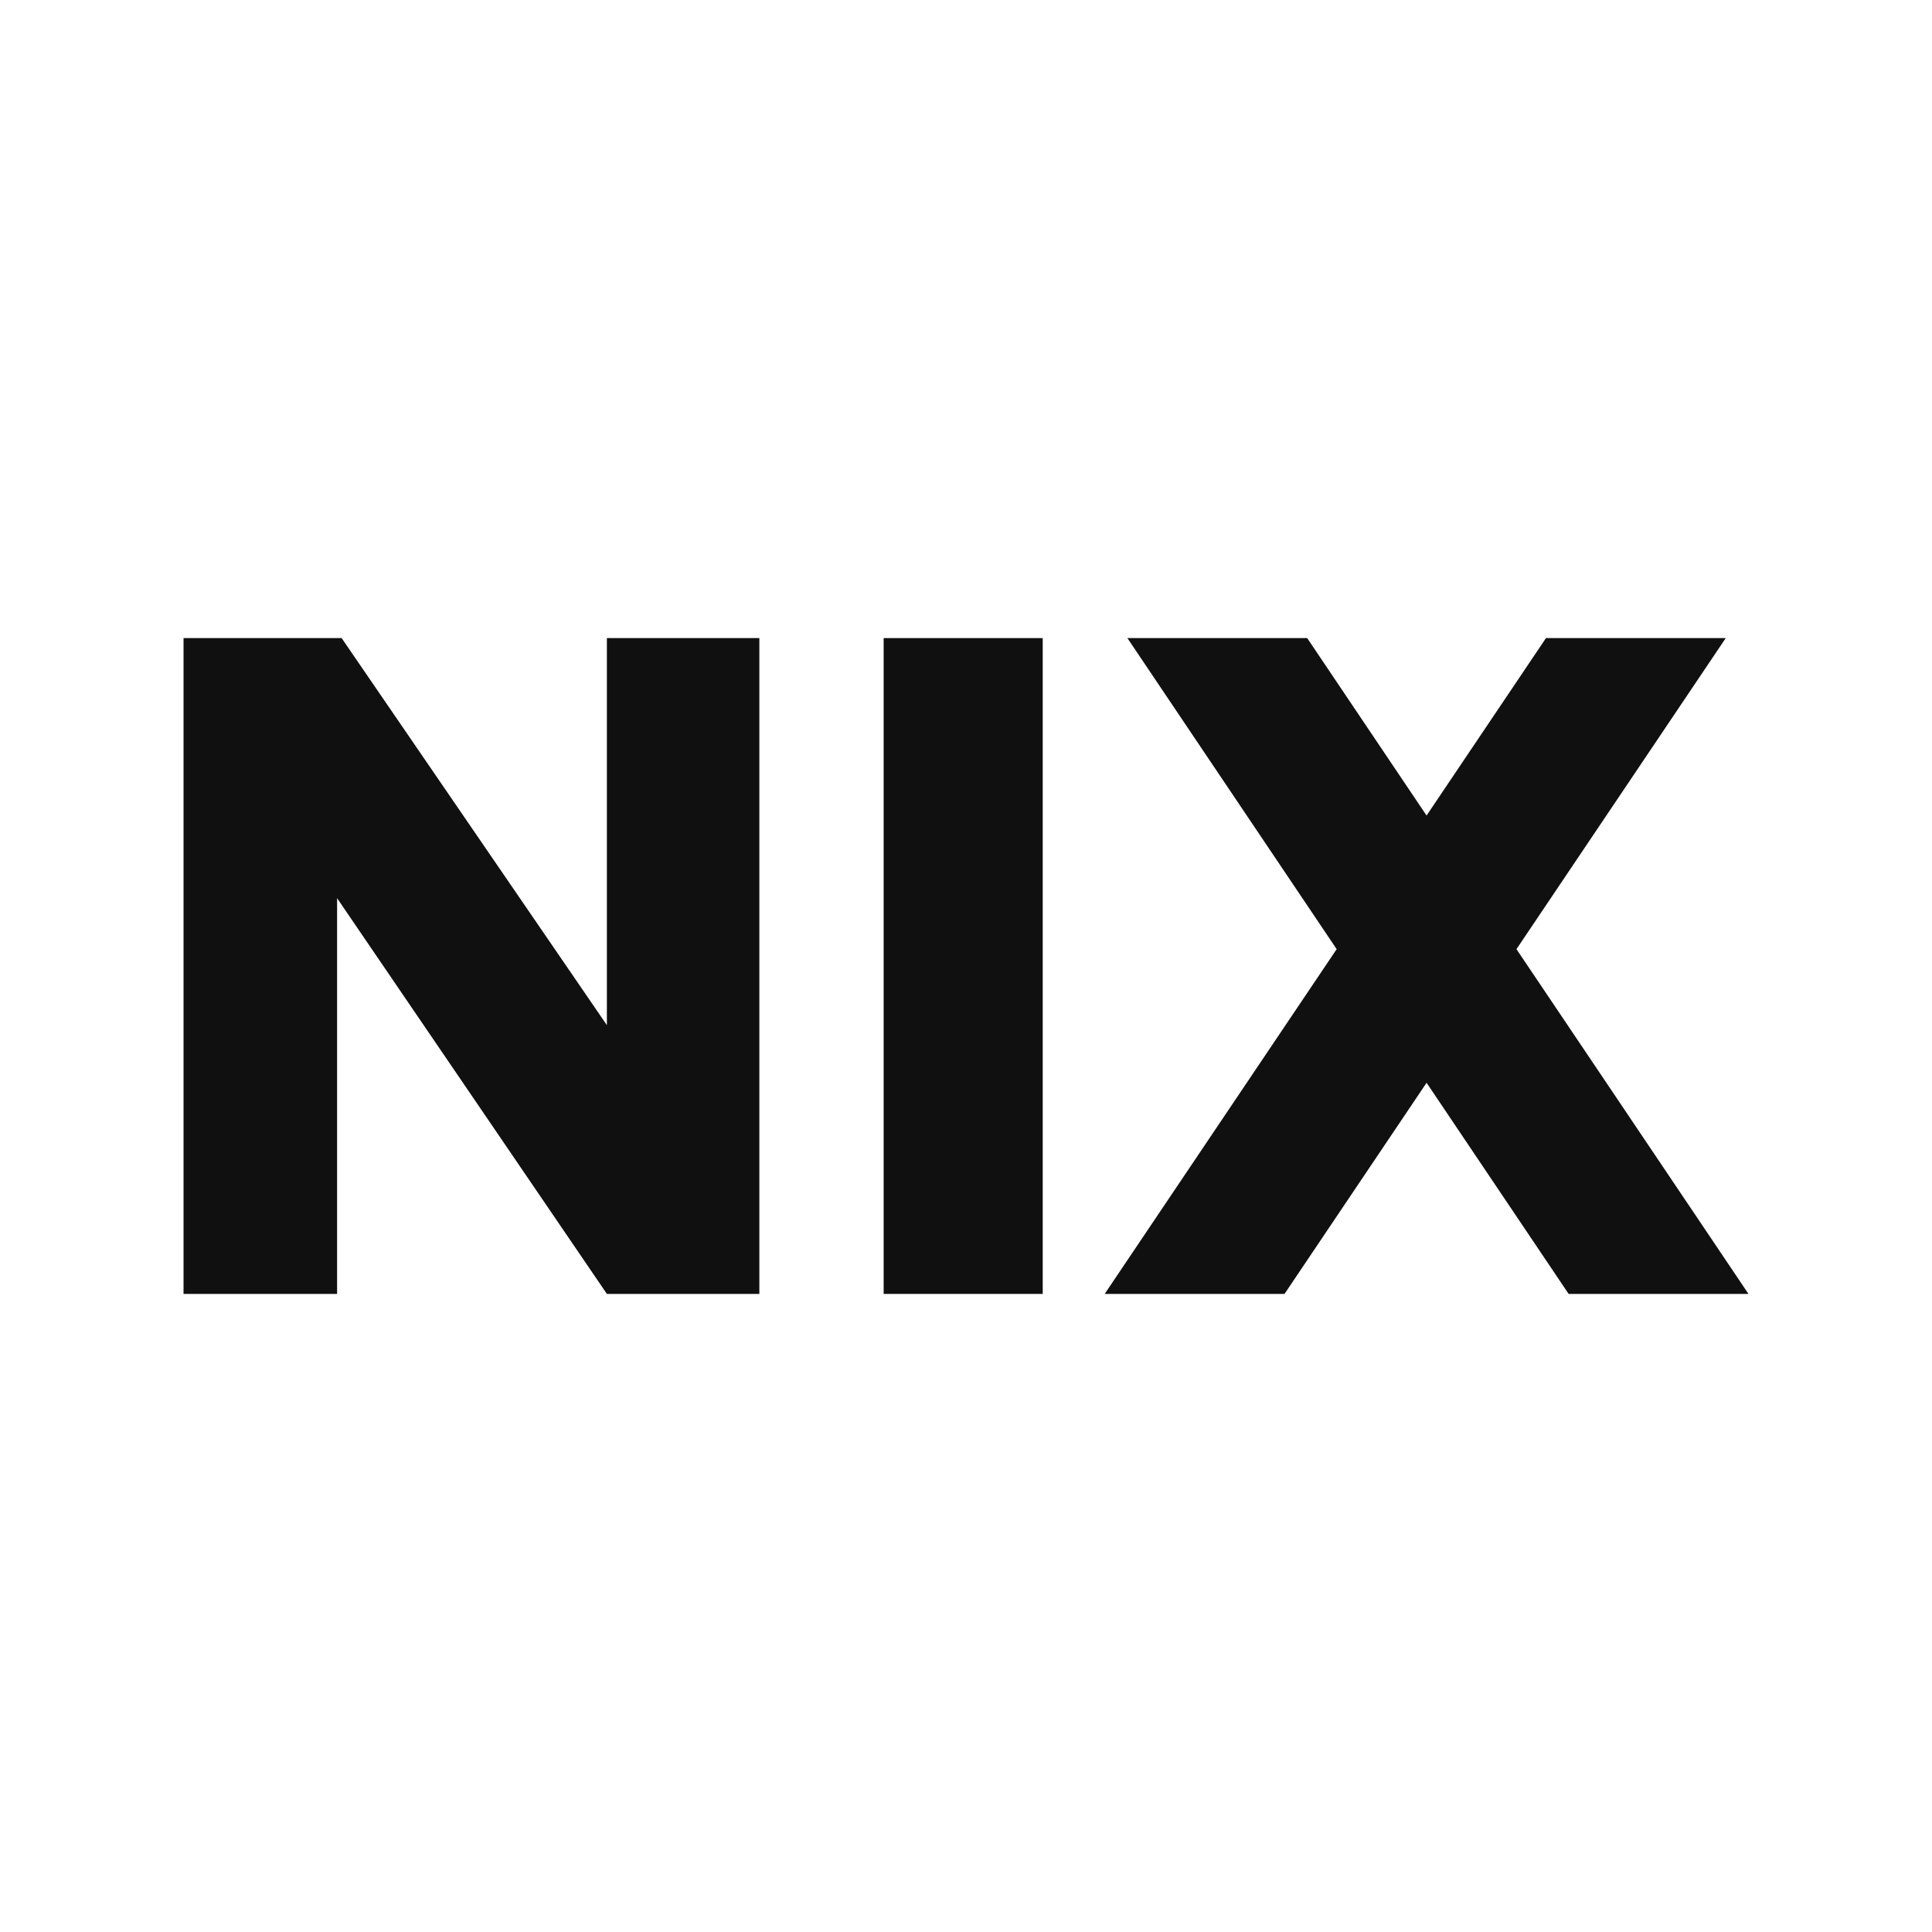 <svg xmlns="http://www.w3.org/2000/svg" version="1.1" xmlns:xlink="http://www.w3.org/1999/xlink" xmlns:svgjs="http://svgjs.dev/svgjs" width="1000" height="1000"><svg id="SvgjsSvg1020" xmlns="http://www.w3.org/2000/svg" version="1.1" viewBox="0 0 1000 1000">
  <!-- Generator: Adobe Illustrator 29.2.1, SVG Export Plug-In . SVG Version: 2.1.0 Build 116)  -->
  <defs>
    <style>
      .st0 {
        fill: #101010;
      }
    </style>
  </defs>
  <polygon class="st0" points="393.04 330.28 393.04 669.72 314.12 669.72 174.48 464.89 174.48 669.72 95 669.72 95 330.28 176.83 330.28 314.12 530.62 314.12 330.28 393.04 330.28"></polygon>
  <polygon class="st0" points="905 669.72 811.92 669.72 738.39 560.44 664.87 669.72 571.79 669.72 691.86 491.28 583.54 330.28 676.6 330.28 738.39 422.12 800.19 330.28 893.24 330.28 784.92 491.28 905 669.72"></polygon>
  <rect class="st0" x="457.38" y="330.28" width="82.33" height="339.45"></rect>
</svg><style>@media (prefers-color-scheme: light) { :root { filter: none; } }
@media (prefers-color-scheme: dark) { :root { filter: none; } }
</style></svg>